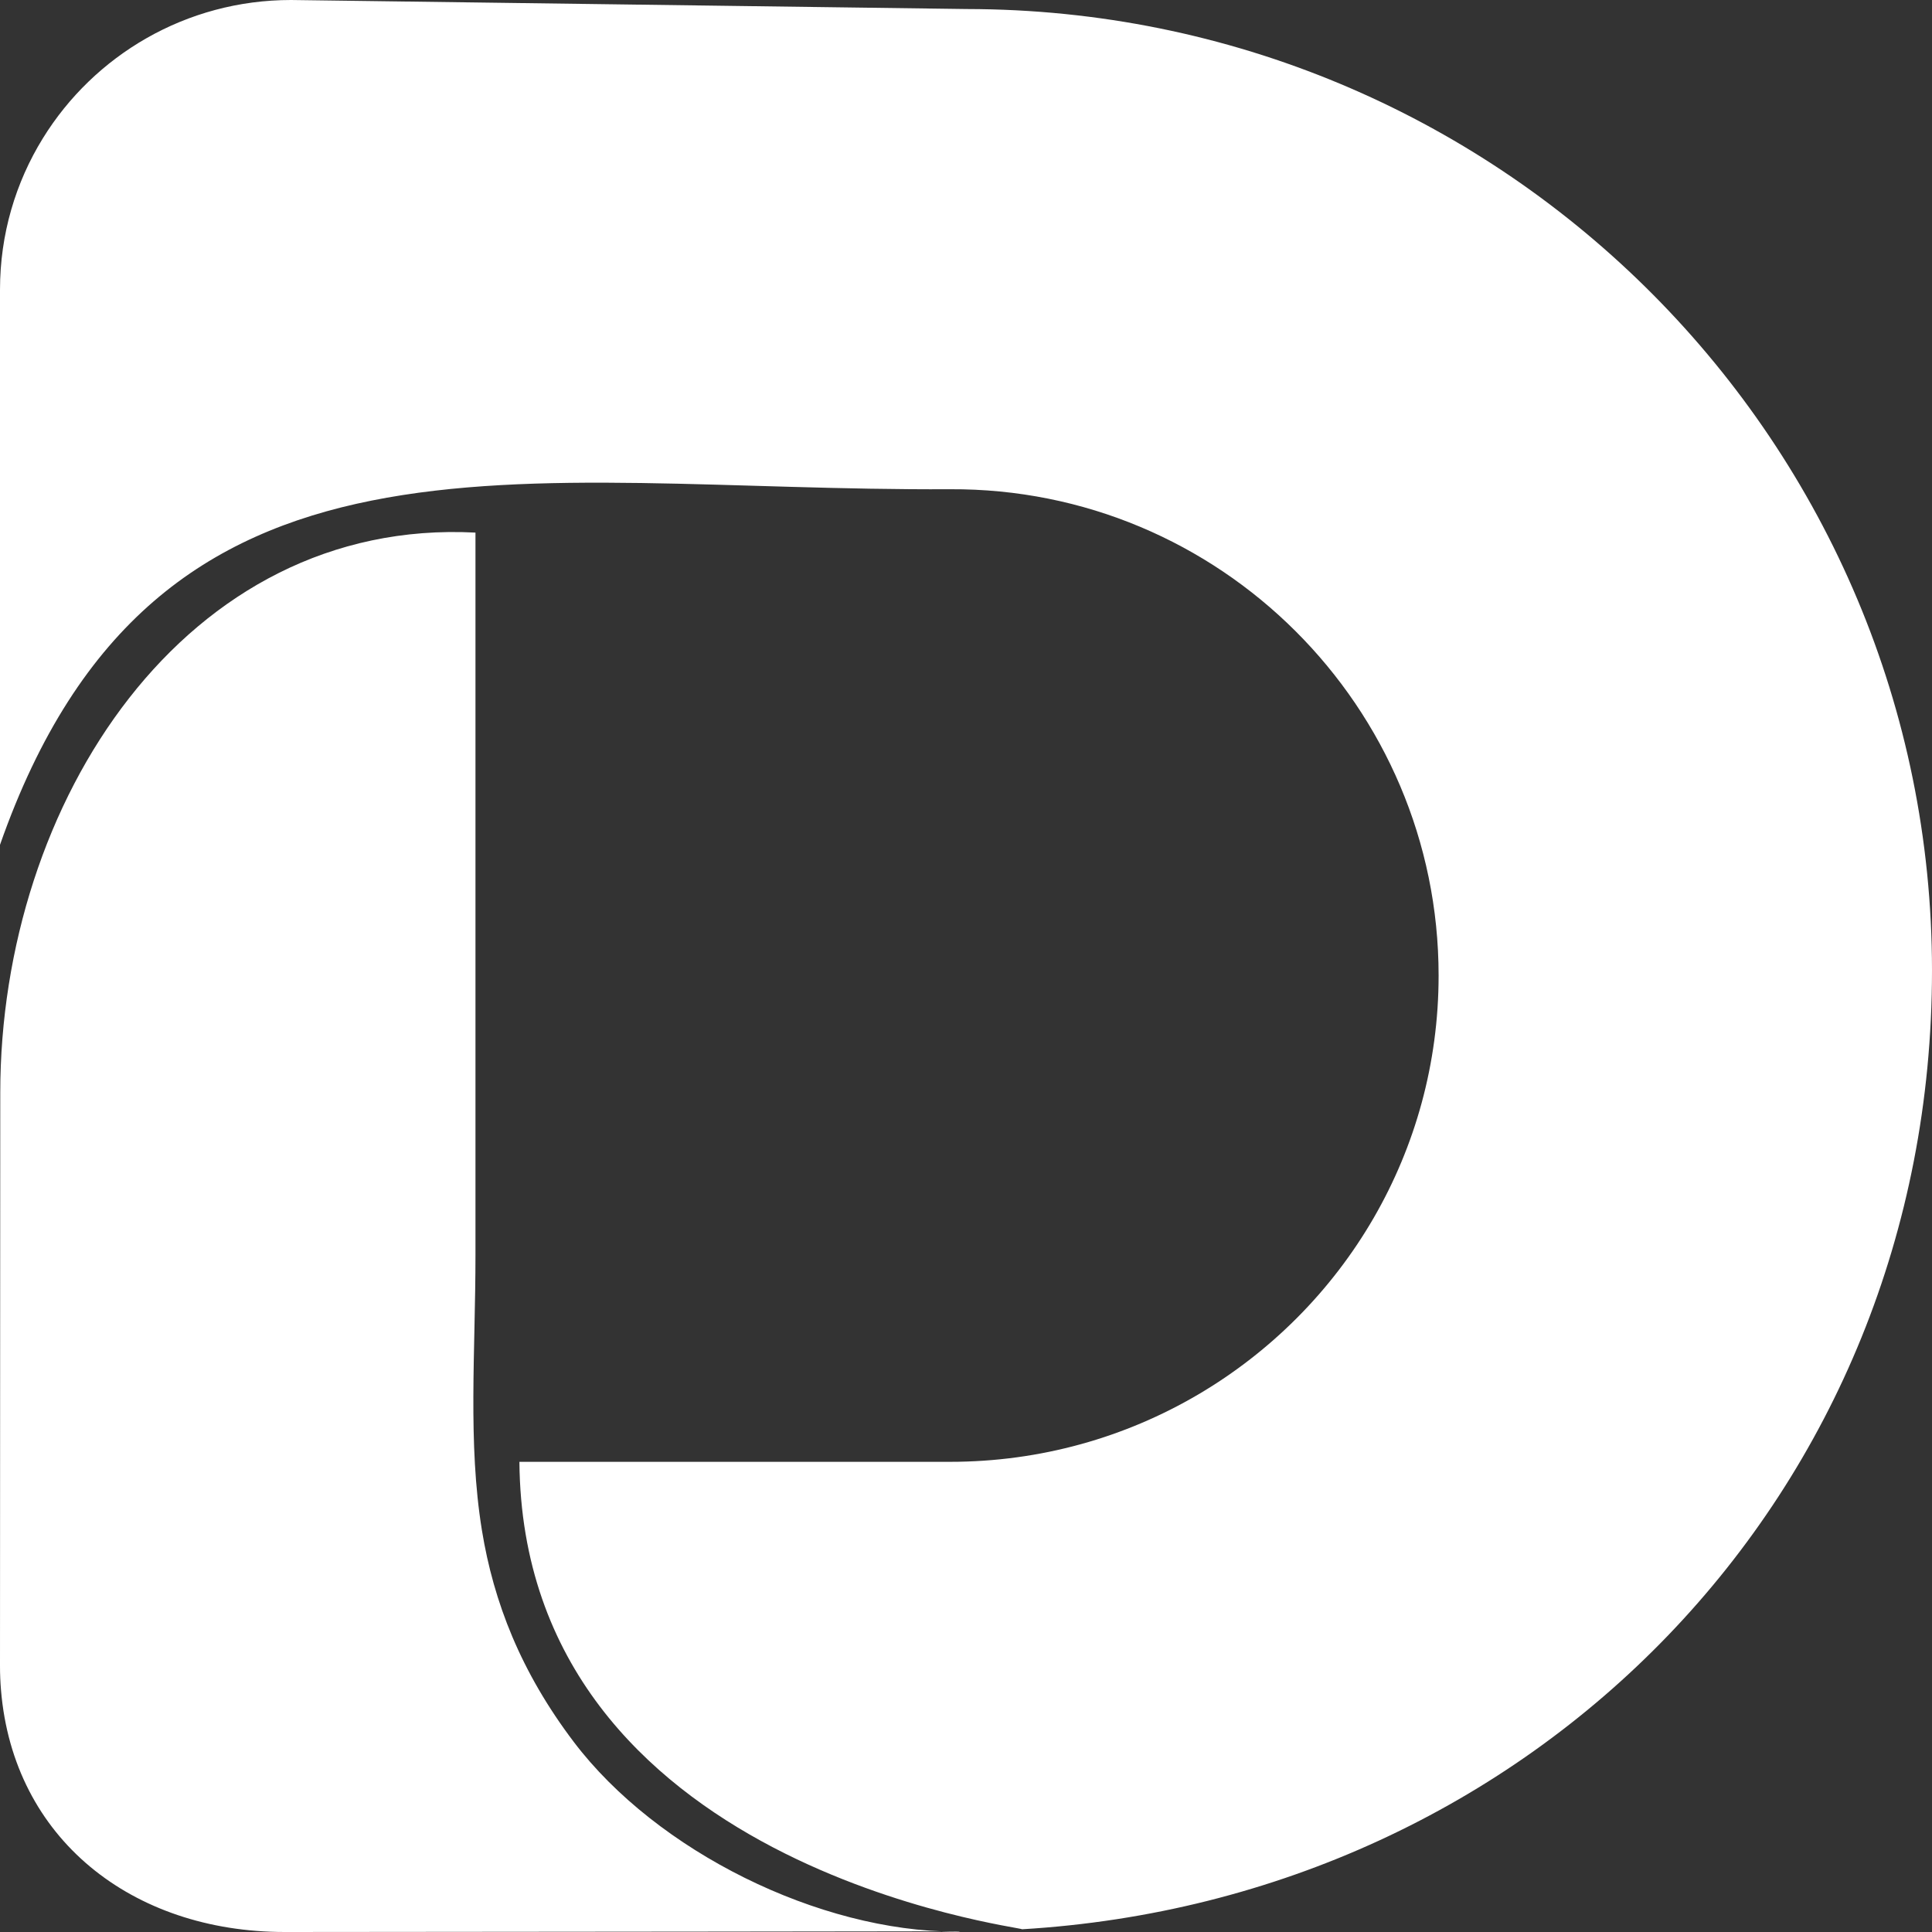 <svg width="58" height="58" viewBox="0 0 58 58" fill="none" xmlns="http://www.w3.org/2000/svg">
<rect x="0" y="0" width="58" height="58" fill="#333333" stroke="none"/>
<path fill-rule="evenodd" clip-rule="evenodd" d="M28.52 14.687C36.621 14.644 43.188 21.223 43.188 29.286C43.188 31.934 42.479 34.418 41.241 36.559C38.709 40.937 33.959 43.885 28.52 43.885H15.593C15.693 56.098 30.754 57.853 30.681 57.918C45.992 57.008 58 44.881 58 29.136C58 13.325 45.229 0.484 29.394 0.274C29.263 0.272 29.132 0.271 29 0.271L8.738 0C5.585 0 2.823 1.661 1.286 4.153C0.47 5.475 0 7.031 0 8.697V25.362C4.695 11.97 15.544 14.755 28.52 14.687V14.687ZM17.227 52.296C15.636 50.196 14.819 48.1 14.467 45.938C14.041 43.31 14.274 40.586 14.274 37.669V32.777V25.795V22.2V15.989C5.573 15.536 0.008 24.081 0.008 32.807C0.008 37.126 0 44.229 0 50.015C0 50.258 0.01 50.498 0.03 50.736C0.398 55.202 3.967 58 8.549 58C14.637 57.996 29.583 57.981 28.827 57.977C28.826 57.977 28.828 57.977 28.828 57.977C28.786 57.977 28.842 57.989 28.699 57.989C24.596 57.989 19.717 55.581 17.227 52.296V52.296Z" fill="white"/>
</svg>
